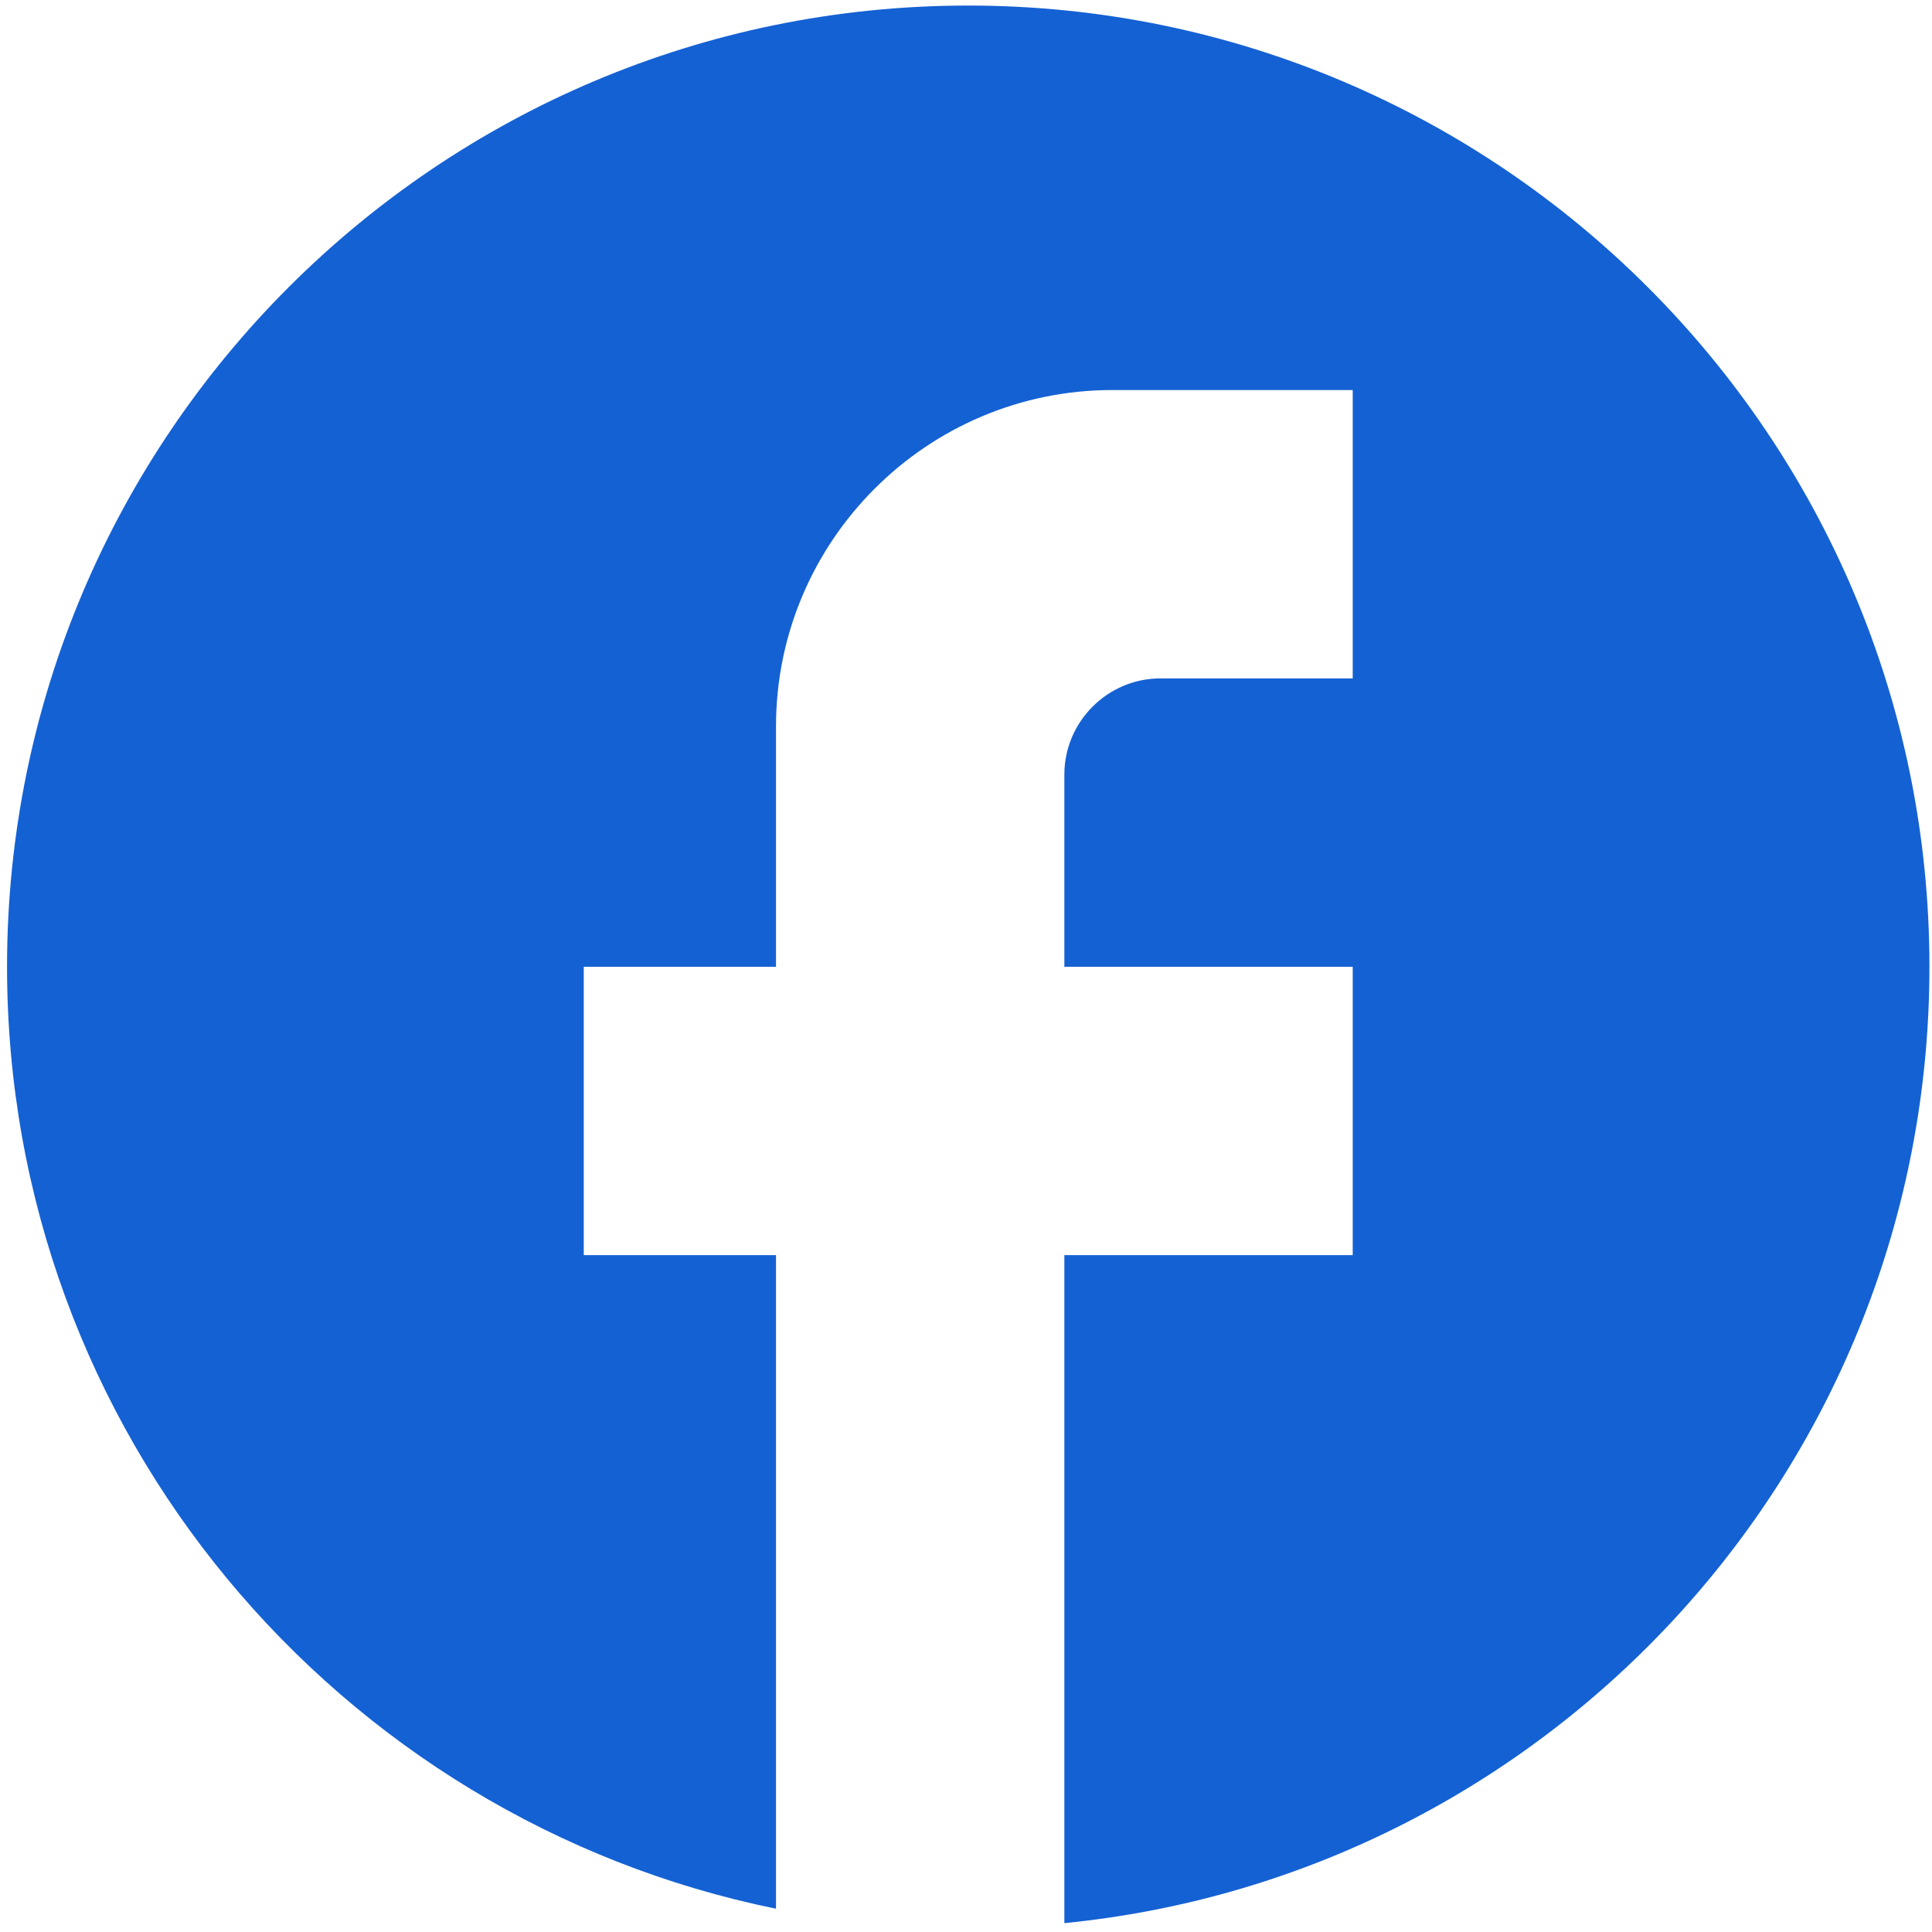 <svg width="201" height="201" viewBox="0 0 201 201" fill="none" xmlns="http://www.w3.org/2000/svg">
<path d="M200.733 100.578C200.733 45.378 155.933 0.578 100.733 0.578C45.533 0.578 0.733 45.378 0.733 100.578C0.733 148.978 35.133 189.278 80.733 198.578V130.578H60.733V100.578H80.733V75.578C80.733 56.278 96.433 40.578 115.733 40.578H140.733V70.578H120.733C115.233 70.578 110.733 75.078 110.733 80.578V100.578H140.733V130.578H110.733V200.078C161.233 195.078 200.733 152.478 200.733 100.578Z" fill="#1461D3"/>
</svg>
